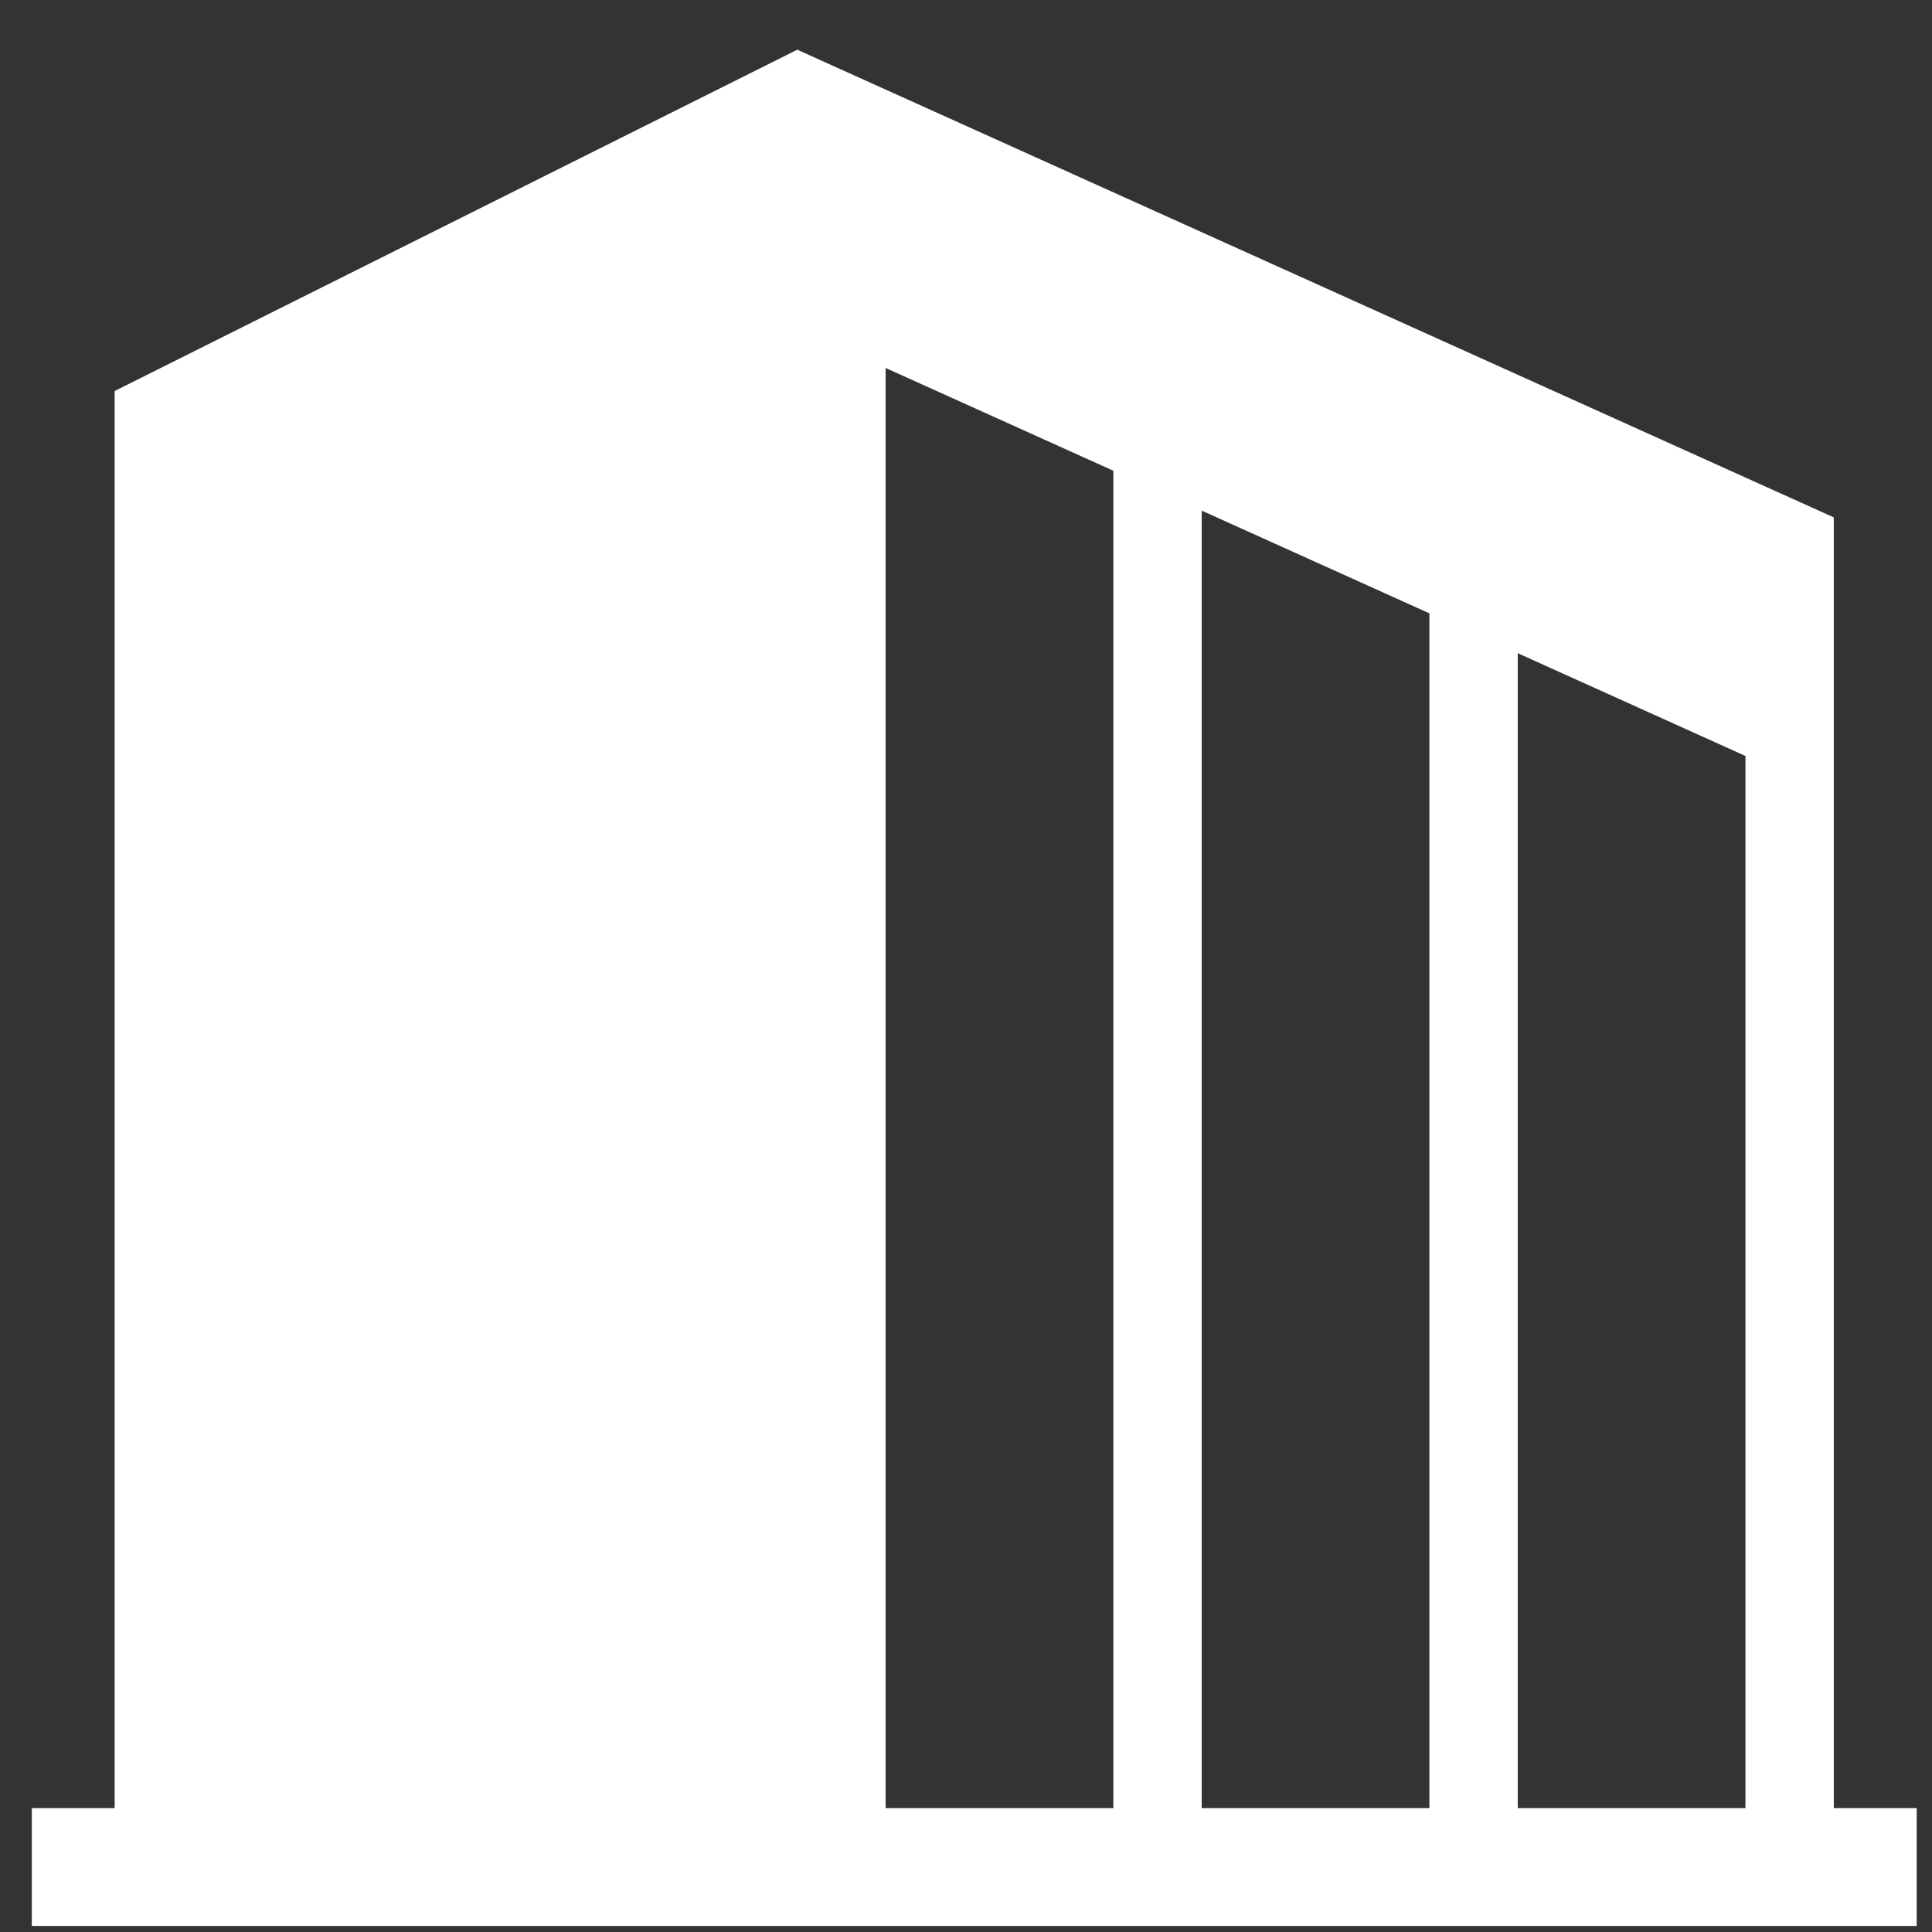 <svg width="41" height="41" viewBox="0 0 41 41" fill="none" xmlns="http://www.w3.org/2000/svg">
<rect x="0" y="0" width="41" height="41" fill="#333333" stroke="none"/>
<g clip-path="url(#clip0_803_3931)">
<path d="M38.916 38.372V10.98L16.919 1.055L2.433 8.298V38.372H0.675V40.872H40.675V38.372H38.916V38.372ZM23.627 38.372H18.794V7.809L23.627 9.99V38.372ZM30.334 38.372H25.502V10.836L30.334 13.016V38.372ZM37.041 38.372H32.209V13.862L37.041 16.043V38.372Z" fill="white"/>
</g>
<defs>
<clipPath id="clip0_803_3931">
<rect width="40" height="40" fill="white" transform="translate(0.675 0.963)"/>
</clipPath>
</defs>
</svg>
